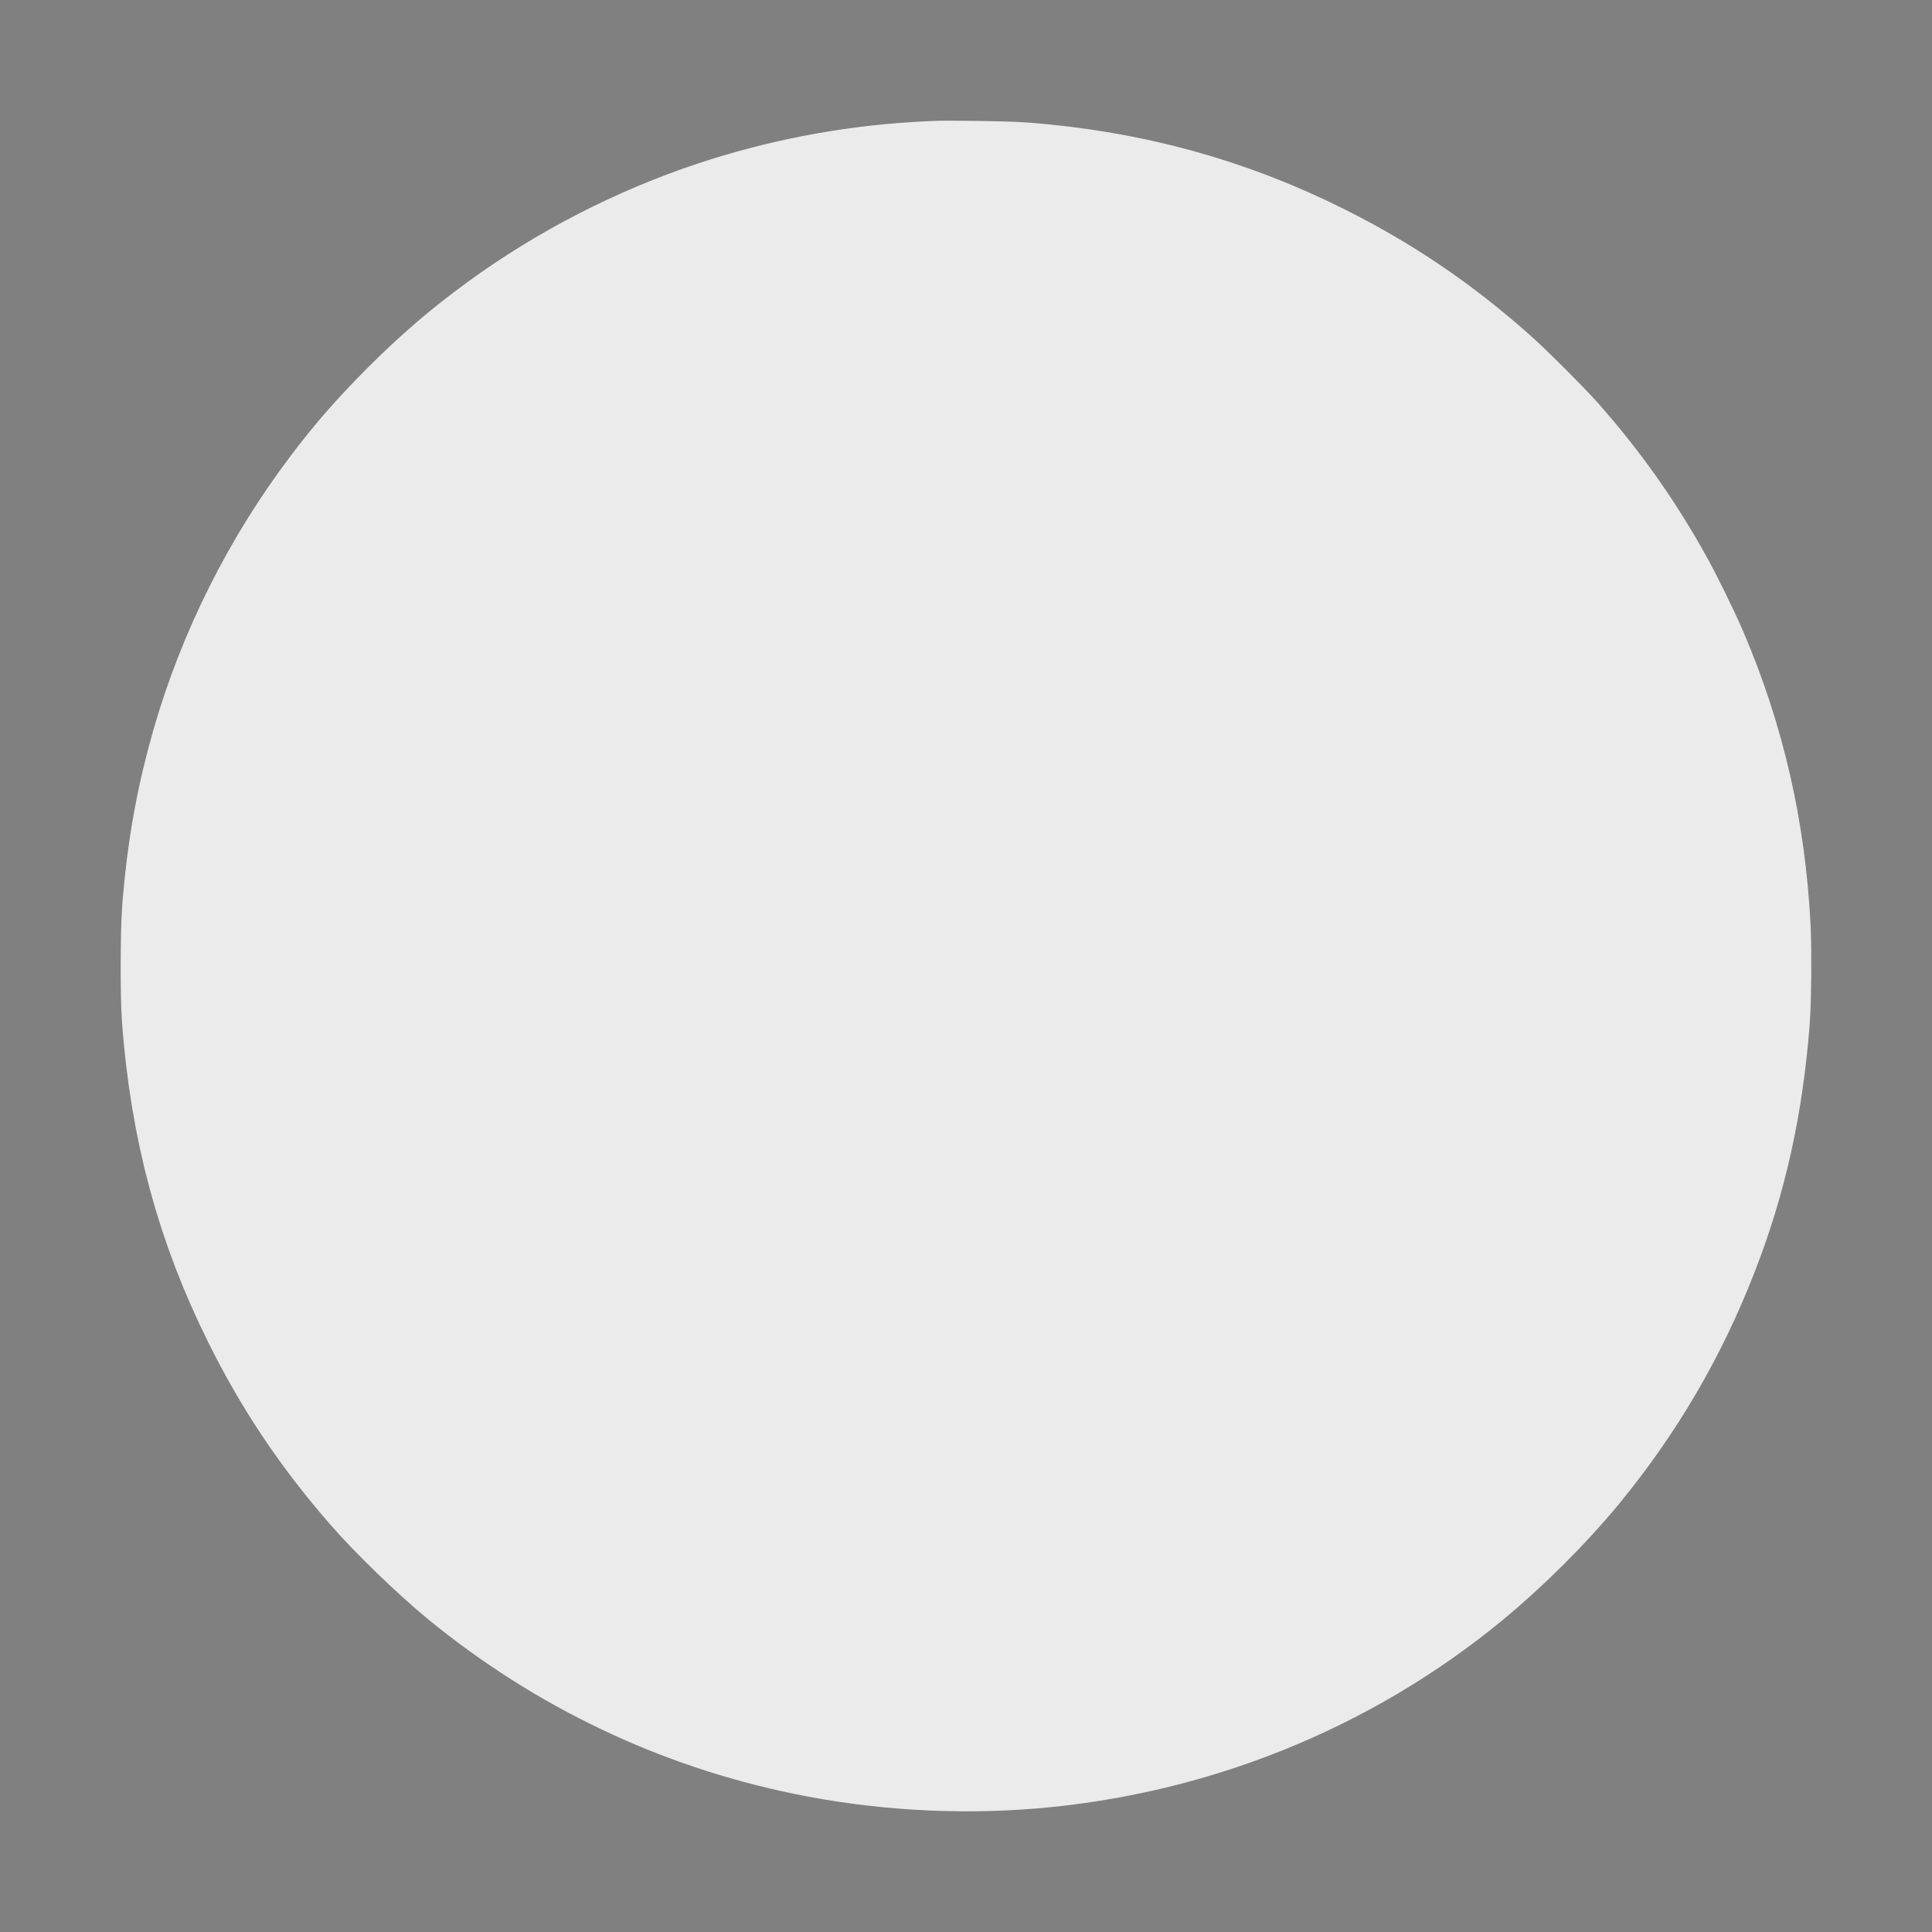<svg width="14" height="14" viewBox="0 0 14 14" fill="none" xmlns="http://www.w3.org/2000/svg">
    <rect x="0" y="0" width="14" height="14" fill="#808080" stroke="none"/>
    <mask id="path-1-outside-1_2119_27524" maskUnits="userSpaceOnUse" x="0" y="0" width="14" height="14" fill="black">
        <rect fill="white" width="14" height="14"/>
        <path fill-rule="evenodd" clip-rule="evenodd"
              d="M6.777 2.002C6.763 2.003 6.712 2.006 6.664 2.009C6.246 2.035 5.811 2.12 5.409 2.254C4.928 2.414 4.46 2.655 4.053 2.952C3.838 3.108 3.661 3.26 3.46 3.461C3.273 3.649 3.146 3.793 3.002 3.985C2.638 4.467 2.361 5.019 2.195 5.594C2.097 5.935 2.04 6.25 2.009 6.629C1.998 6.765 1.997 7.205 2.007 7.334C2.061 8.037 2.221 8.63 2.516 9.224C2.714 9.624 2.943 9.965 3.241 10.307C3.384 10.471 3.643 10.721 3.818 10.865C4.45 11.382 5.185 11.733 5.979 11.896C6.442 11.992 6.939 12.022 7.407 11.984C8.425 11.901 9.389 11.514 10.167 10.876C10.41 10.676 10.675 10.412 10.866 10.179C11.208 9.762 11.471 9.312 11.666 8.809C11.847 8.345 11.948 7.886 11.991 7.344C12 7.233 12.003 6.89 11.996 6.759C11.965 6.144 11.835 5.574 11.598 5.02C11.547 4.902 11.434 4.67 11.37 4.558C11.19 4.236 10.988 3.952 10.742 3.672C10.662 3.583 10.424 3.344 10.335 3.266C9.988 2.958 9.64 2.723 9.235 2.521C8.652 2.23 8.051 2.065 7.374 2.011C7.284 2.003 6.845 1.997 6.777 2.002ZM5.969 3.469C5.998 3.482 6.026 3.51 6.043 3.541L6.057 3.566V3.776V3.986L6.041 4.019C6.012 4.081 5.981 4.105 5.883 4.144C5.377 4.342 4.949 4.648 4.612 5.051C4.354 5.36 4.169 5.7 4.034 6.114C3.837 6.719 3.835 7.372 4.028 7.987C4.076 8.139 4.133 8.281 4.209 8.434C4.324 8.666 4.449 8.858 4.616 9.059C4.695 9.154 4.898 9.358 4.986 9.431C5.179 9.592 5.381 9.725 5.588 9.828C5.673 9.871 5.79 9.923 5.864 9.951C5.898 9.964 5.931 9.977 5.936 9.98C5.97 9.998 6.019 10.054 6.042 10.101L6.059 10.136V10.323V10.509L6.036 10.554C6.011 10.602 5.994 10.62 5.96 10.632C5.924 10.645 5.902 10.641 5.784 10.6C5.311 10.435 4.918 10.211 4.545 9.894C4.456 9.818 4.251 9.616 4.175 9.529C3.778 9.075 3.498 8.542 3.353 7.963C3.175 7.254 3.206 6.521 3.441 5.833C3.686 5.117 4.141 4.493 4.749 4.041C4.911 3.921 5.082 3.815 5.271 3.718C5.442 3.631 5.59 3.568 5.766 3.507C5.81 3.492 5.857 3.475 5.869 3.469C5.898 3.456 5.939 3.456 5.969 3.469ZM8.212 3.501C8.562 3.626 8.862 3.779 9.146 3.978C9.335 4.11 9.476 4.229 9.651 4.404C9.851 4.603 9.994 4.778 10.138 4.999C10.661 5.798 10.866 6.77 10.708 7.697C10.545 8.655 10.025 9.505 9.25 10.081C9.088 10.202 8.917 10.308 8.727 10.405C8.557 10.492 8.409 10.555 8.232 10.616C8.188 10.631 8.142 10.648 8.13 10.653C8.067 10.682 7.993 10.651 7.955 10.582L7.942 10.557V10.347V10.136L7.958 10.104C7.989 10.038 8.015 10.019 8.141 9.969C8.678 9.756 9.14 9.405 9.481 8.953C9.693 8.67 9.846 8.373 9.964 8.009C10.077 7.662 10.129 7.28 10.111 6.926C10.088 6.488 9.987 6.093 9.798 5.706C9.635 5.372 9.443 5.105 9.179 4.846C9.044 4.713 8.917 4.608 8.765 4.503C8.585 4.378 8.349 4.254 8.145 4.175C8.113 4.163 8.079 4.15 8.07 4.146C8.034 4.13 7.981 4.071 7.957 4.019L7.942 3.986L7.941 3.791L7.939 3.595L7.961 3.551C7.986 3.501 7.997 3.489 8.03 3.474C8.068 3.456 8.102 3.461 8.212 3.501ZM7.167 4.546C7.225 4.562 7.272 4.596 7.295 4.64C7.307 4.661 7.307 4.662 7.309 4.934L7.312 5.206L7.372 5.215C7.768 5.274 8.088 5.543 8.212 5.921C8.244 6.016 8.253 6.067 8.246 6.108C8.236 6.166 8.198 6.207 8.14 6.222C8.115 6.228 8.08 6.229 7.923 6.228C7.721 6.226 7.723 6.227 7.679 6.196C7.653 6.178 7.638 6.154 7.615 6.096C7.574 5.99 7.53 5.919 7.47 5.858C7.406 5.795 7.325 5.748 7.232 5.722C7.057 5.672 6.801 5.675 6.641 5.727C6.389 5.809 6.279 5.999 6.32 6.279C6.335 6.381 6.383 6.462 6.465 6.524C6.581 6.611 6.791 6.674 7.089 6.711C7.799 6.8 8.157 6.988 8.3 7.349C8.339 7.446 8.36 7.548 8.37 7.684C8.395 8.011 8.294 8.3 8.078 8.523C7.897 8.709 7.66 8.83 7.363 8.889L7.334 8.895V9.141C7.334 9.365 7.334 9.39 7.325 9.42C7.308 9.483 7.274 9.526 7.224 9.549C7.203 9.558 7.19 9.559 7.021 9.559C6.847 9.559 6.838 9.559 6.811 9.548C6.759 9.529 6.724 9.501 6.703 9.462C6.692 9.442 6.692 9.437 6.69 9.168L6.689 8.895L6.628 8.884C6.321 8.827 6.089 8.72 5.911 8.552C5.823 8.47 5.754 8.375 5.696 8.256C5.654 8.17 5.631 8.106 5.606 8.006C5.573 7.873 5.577 7.82 5.626 7.771C5.669 7.729 5.671 7.728 5.914 7.73L6.122 7.731L6.149 7.747C6.165 7.756 6.184 7.773 6.195 7.787C6.215 7.812 6.216 7.816 6.247 7.926C6.32 8.192 6.497 8.335 6.81 8.382C6.892 8.394 7.074 8.397 7.146 8.387C7.426 8.348 7.629 8.194 7.689 7.974C7.714 7.885 7.714 7.763 7.689 7.674C7.652 7.539 7.55 7.445 7.368 7.377C7.239 7.329 7.028 7.281 6.842 7.256C6.54 7.217 6.258 7.136 6.084 7.037C6.002 6.989 5.952 6.952 5.889 6.889C5.725 6.725 5.648 6.515 5.647 6.224C5.647 6.116 5.653 6.062 5.674 5.974C5.76 5.624 6.04 5.352 6.435 5.236C6.495 5.219 6.592 5.197 6.638 5.191L6.664 5.188V4.952C6.664 4.759 6.666 4.711 6.672 4.687C6.693 4.607 6.742 4.555 6.809 4.544C6.821 4.542 6.901 4.54 6.985 4.539C7.107 4.539 7.143 4.54 7.167 4.546Z"/>
    </mask>
    <path fill-rule="evenodd" clip-rule="evenodd"
          d="M6.777 2.002C6.763 2.003 6.712 2.006 6.664 2.009C6.246 2.035 5.811 2.12 5.409 2.254C4.928 2.414 4.46 2.655 4.053 2.952C3.838 3.108 3.661 3.26 3.46 3.461C3.273 3.649 3.146 3.793 3.002 3.985C2.638 4.467 2.361 5.019 2.195 5.594C2.097 5.935 2.04 6.25 2.009 6.629C1.998 6.765 1.997 7.205 2.007 7.334C2.061 8.037 2.221 8.63 2.516 9.224C2.714 9.624 2.943 9.965 3.241 10.307C3.384 10.471 3.643 10.721 3.818 10.865C4.45 11.382 5.185 11.733 5.979 11.896C6.442 11.992 6.939 12.022 7.407 11.984C8.425 11.901 9.389 11.514 10.167 10.876C10.41 10.676 10.675 10.412 10.866 10.179C11.208 9.762 11.471 9.312 11.666 8.809C11.847 8.345 11.948 7.886 11.991 7.344C12 7.233 12.003 6.89 11.996 6.759C11.965 6.144 11.835 5.574 11.598 5.02C11.547 4.902 11.434 4.67 11.37 4.558C11.19 4.236 10.988 3.952 10.742 3.672C10.662 3.583 10.424 3.344 10.335 3.266C9.988 2.958 9.64 2.723 9.235 2.521C8.652 2.23 8.051 2.065 7.374 2.011C7.284 2.003 6.845 1.997 6.777 2.002ZM5.969 3.469C5.998 3.482 6.026 3.51 6.043 3.541L6.057 3.566V3.776V3.986L6.041 4.019C6.012 4.081 5.981 4.105 5.883 4.144C5.377 4.342 4.949 4.648 4.612 5.051C4.354 5.36 4.169 5.7 4.034 6.114C3.837 6.719 3.835 7.372 4.028 7.987C4.076 8.139 4.133 8.281 4.209 8.434C4.324 8.666 4.449 8.858 4.616 9.059C4.695 9.154 4.898 9.358 4.986 9.431C5.179 9.592 5.381 9.725 5.588 9.828C5.673 9.871 5.79 9.923 5.864 9.951C5.898 9.964 5.931 9.977 5.936 9.98C5.97 9.998 6.019 10.054 6.042 10.101L6.059 10.136V10.323V10.509L6.036 10.554C6.011 10.602 5.994 10.62 5.96 10.632C5.924 10.645 5.902 10.641 5.784 10.6C5.311 10.435 4.918 10.211 4.545 9.894C4.456 9.818 4.251 9.616 4.175 9.529C3.778 9.075 3.498 8.542 3.353 7.963C3.175 7.254 3.206 6.521 3.441 5.833C3.686 5.117 4.141 4.493 4.749 4.041C4.911 3.921 5.082 3.815 5.271 3.718C5.442 3.631 5.59 3.568 5.766 3.507C5.81 3.492 5.857 3.475 5.869 3.469C5.898 3.456 5.939 3.456 5.969 3.469ZM8.212 3.501C8.562 3.626 8.862 3.779 9.146 3.978C9.335 4.11 9.476 4.229 9.651 4.404C9.851 4.603 9.994 4.778 10.138 4.999C10.661 5.798 10.866 6.77 10.708 7.697C10.545 8.655 10.025 9.505 9.25 10.081C9.088 10.202 8.917 10.308 8.727 10.405C8.557 10.492 8.409 10.555 8.232 10.616C8.188 10.631 8.142 10.648 8.13 10.653C8.067 10.682 7.993 10.651 7.955 10.582L7.942 10.557V10.347V10.136L7.958 10.104C7.989 10.038 8.015 10.019 8.141 9.969C8.678 9.756 9.14 9.405 9.481 8.953C9.693 8.67 9.846 8.373 9.964 8.009C10.077 7.662 10.129 7.28 10.111 6.926C10.088 6.488 9.987 6.093 9.798 5.706C9.635 5.372 9.443 5.105 9.179 4.846C9.044 4.713 8.917 4.608 8.765 4.503C8.585 4.378 8.349 4.254 8.145 4.175C8.113 4.163 8.079 4.15 8.07 4.146C8.034 4.13 7.981 4.071 7.957 4.019L7.942 3.986L7.941 3.791L7.939 3.595L7.961 3.551C7.986 3.501 7.997 3.489 8.03 3.474C8.068 3.456 8.102 3.461 8.212 3.501ZM7.167 4.546C7.225 4.562 7.272 4.596 7.295 4.64C7.307 4.661 7.307 4.662 7.309 4.934L7.312 5.206L7.372 5.215C7.768 5.274 8.088 5.543 8.212 5.921C8.244 6.016 8.253 6.067 8.246 6.108C8.236 6.166 8.198 6.207 8.14 6.222C8.115 6.228 8.08 6.229 7.923 6.228C7.721 6.226 7.723 6.227 7.679 6.196C7.653 6.178 7.638 6.154 7.615 6.096C7.574 5.99 7.53 5.919 7.47 5.858C7.406 5.795 7.325 5.748 7.232 5.722C7.057 5.672 6.801 5.675 6.641 5.727C6.389 5.809 6.279 5.999 6.32 6.279C6.335 6.381 6.383 6.462 6.465 6.524C6.581 6.611 6.791 6.674 7.089 6.711C7.799 6.8 8.157 6.988 8.3 7.349C8.339 7.446 8.36 7.548 8.37 7.684C8.395 8.011 8.294 8.3 8.078 8.523C7.897 8.709 7.66 8.83 7.363 8.889L7.334 8.895V9.141C7.334 9.365 7.334 9.39 7.325 9.42C7.308 9.483 7.274 9.526 7.224 9.549C7.203 9.558 7.19 9.559 7.021 9.559C6.847 9.559 6.838 9.559 6.811 9.548C6.759 9.529 6.724 9.501 6.703 9.462C6.692 9.442 6.692 9.437 6.69 9.168L6.689 8.895L6.628 8.884C6.321 8.827 6.089 8.72 5.911 8.552C5.823 8.47 5.754 8.375 5.696 8.256C5.654 8.17 5.631 8.106 5.606 8.006C5.573 7.873 5.577 7.82 5.626 7.771C5.669 7.729 5.671 7.728 5.914 7.73L6.122 7.731L6.149 7.747C6.165 7.756 6.184 7.773 6.195 7.787C6.215 7.812 6.216 7.816 6.247 7.926C6.32 8.192 6.497 8.335 6.81 8.382C6.892 8.394 7.074 8.397 7.146 8.387C7.426 8.348 7.629 8.194 7.689 7.974C7.714 7.885 7.714 7.763 7.689 7.674C7.652 7.539 7.55 7.445 7.368 7.377C7.239 7.329 7.028 7.281 6.842 7.256C6.54 7.217 6.258 7.136 6.084 7.037C6.002 6.989 5.952 6.952 5.889 6.889C5.725 6.725 5.648 6.515 5.647 6.224C5.647 6.116 5.653 6.062 5.674 5.974C5.76 5.624 6.04 5.352 6.435 5.236C6.495 5.219 6.592 5.197 6.638 5.191L6.664 5.188V4.952C6.664 4.759 6.666 4.711 6.672 4.687C6.693 4.607 6.742 4.555 6.809 4.544C6.821 4.542 6.901 4.54 6.985 4.539C7.107 4.539 7.143 4.54 7.167 4.546Z"
          fill="#1E1E1E"/>
    <path fill-rule="evenodd" clip-rule="evenodd"
          d="M6.777 2.002C6.763 2.003 6.712 2.006 6.664 2.009C6.246 2.035 5.811 2.12 5.409 2.254C4.928 2.414 4.46 2.655 4.053 2.952C3.838 3.108 3.661 3.26 3.46 3.461C3.273 3.649 3.146 3.793 3.002 3.985C2.638 4.467 2.361 5.019 2.195 5.594C2.097 5.935 2.04 6.25 2.009 6.629C1.998 6.765 1.997 7.205 2.007 7.334C2.061 8.037 2.221 8.63 2.516 9.224C2.714 9.624 2.943 9.965 3.241 10.307C3.384 10.471 3.643 10.721 3.818 10.865C4.45 11.382 5.185 11.733 5.979 11.896C6.442 11.992 6.939 12.022 7.407 11.984C8.425 11.901 9.389 11.514 10.167 10.876C10.41 10.676 10.675 10.412 10.866 10.179C11.208 9.762 11.471 9.312 11.666 8.809C11.847 8.345 11.948 7.886 11.991 7.344C12 7.233 12.003 6.89 11.996 6.759C11.965 6.144 11.835 5.574 11.598 5.02C11.547 4.902 11.434 4.67 11.37 4.558C11.19 4.236 10.988 3.952 10.742 3.672C10.662 3.583 10.424 3.344 10.335 3.266C9.988 2.958 9.64 2.723 9.235 2.521C8.652 2.23 8.051 2.065 7.374 2.011C7.284 2.003 6.845 1.997 6.777 2.002ZM5.969 3.469C5.998 3.482 6.026 3.51 6.043 3.541L6.057 3.566V3.776V3.986L6.041 4.019C6.012 4.081 5.981 4.105 5.883 4.144C5.377 4.342 4.949 4.648 4.612 5.051C4.354 5.36 4.169 5.7 4.034 6.114C3.837 6.719 3.835 7.372 4.028 7.987C4.076 8.139 4.133 8.281 4.209 8.434C4.324 8.666 4.449 8.858 4.616 9.059C4.695 9.154 4.898 9.358 4.986 9.431C5.179 9.592 5.381 9.725 5.588 9.828C5.673 9.871 5.79 9.923 5.864 9.951C5.898 9.964 5.931 9.977 5.936 9.98C5.97 9.998 6.019 10.054 6.042 10.101L6.059 10.136V10.323V10.509L6.036 10.554C6.011 10.602 5.994 10.62 5.96 10.632C5.924 10.645 5.902 10.641 5.784 10.6C5.311 10.435 4.918 10.211 4.545 9.894C4.456 9.818 4.251 9.616 4.175 9.529C3.778 9.075 3.498 8.542 3.353 7.963C3.175 7.254 3.206 6.521 3.441 5.833C3.686 5.117 4.141 4.493 4.749 4.041C4.911 3.921 5.082 3.815 5.271 3.718C5.442 3.631 5.59 3.568 5.766 3.507C5.81 3.492 5.857 3.475 5.869 3.469C5.898 3.456 5.939 3.456 5.969 3.469ZM8.212 3.501C8.562 3.626 8.862 3.779 9.146 3.978C9.335 4.11 9.476 4.229 9.651 4.404C9.851 4.603 9.994 4.778 10.138 4.999C10.661 5.798 10.866 6.77 10.708 7.697C10.545 8.655 10.025 9.505 9.25 10.081C9.088 10.202 8.917 10.308 8.727 10.405C8.557 10.492 8.409 10.555 8.232 10.616C8.188 10.631 8.142 10.648 8.13 10.653C8.067 10.682 7.993 10.651 7.955 10.582L7.942 10.557V10.347V10.136L7.958 10.104C7.989 10.038 8.015 10.019 8.141 9.969C8.678 9.756 9.14 9.405 9.481 8.953C9.693 8.67 9.846 8.373 9.964 8.009C10.077 7.662 10.129 7.28 10.111 6.926C10.088 6.488 9.987 6.093 9.798 5.706C9.635 5.372 9.443 5.105 9.179 4.846C9.044 4.713 8.917 4.608 8.765 4.503C8.585 4.378 8.349 4.254 8.145 4.175C8.113 4.163 8.079 4.15 8.07 4.146C8.034 4.13 7.981 4.071 7.957 4.019L7.942 3.986L7.941 3.791L7.939 3.595L7.961 3.551C7.986 3.501 7.997 3.489 8.03 3.474C8.068 3.456 8.102 3.461 8.212 3.501ZM7.167 4.546C7.225 4.562 7.272 4.596 7.295 4.64C7.307 4.661 7.307 4.662 7.309 4.934L7.312 5.206L7.372 5.215C7.768 5.274 8.088 5.543 8.212 5.921C8.244 6.016 8.253 6.067 8.246 6.108C8.236 6.166 8.198 6.207 8.14 6.222C8.115 6.228 8.08 6.229 7.923 6.228C7.721 6.226 7.723 6.227 7.679 6.196C7.653 6.178 7.638 6.154 7.615 6.096C7.574 5.99 7.53 5.919 7.47 5.858C7.406 5.795 7.325 5.748 7.232 5.722C7.057 5.672 6.801 5.675 6.641 5.727C6.389 5.809 6.279 5.999 6.32 6.279C6.335 6.381 6.383 6.462 6.465 6.524C6.581 6.611 6.791 6.674 7.089 6.711C7.799 6.8 8.157 6.988 8.3 7.349C8.339 7.446 8.36 7.548 8.37 7.684C8.395 8.011 8.294 8.3 8.078 8.523C7.897 8.709 7.66 8.83 7.363 8.889L7.334 8.895V9.141C7.334 9.365 7.334 9.39 7.325 9.42C7.308 9.483 7.274 9.526 7.224 9.549C7.203 9.558 7.19 9.559 7.021 9.559C6.847 9.559 6.838 9.559 6.811 9.548C6.759 9.529 6.724 9.501 6.703 9.462C6.692 9.442 6.692 9.437 6.69 9.168L6.689 8.895L6.628 8.884C6.321 8.827 6.089 8.72 5.911 8.552C5.823 8.47 5.754 8.375 5.696 8.256C5.654 8.17 5.631 8.106 5.606 8.006C5.573 7.873 5.577 7.82 5.626 7.771C5.669 7.729 5.671 7.728 5.914 7.73L6.122 7.731L6.149 7.747C6.165 7.756 6.184 7.773 6.195 7.787C6.215 7.812 6.216 7.816 6.247 7.926C6.32 8.192 6.497 8.335 6.81 8.382C6.892 8.394 7.074 8.397 7.146 8.387C7.426 8.348 7.629 8.194 7.689 7.974C7.714 7.885 7.714 7.763 7.689 7.674C7.652 7.539 7.55 7.445 7.368 7.377C7.239 7.329 7.028 7.281 6.842 7.256C6.54 7.217 6.258 7.136 6.084 7.037C6.002 6.989 5.952 6.952 5.889 6.889C5.725 6.725 5.648 6.515 5.647 6.224C5.647 6.116 5.653 6.062 5.674 5.974C5.76 5.624 6.04 5.352 6.435 5.236C6.495 5.219 6.592 5.197 6.638 5.191L6.664 5.188V4.952C6.664 4.759 6.666 4.711 6.672 4.687C6.693 4.607 6.742 4.555 6.809 4.544C6.821 4.542 6.901 4.54 6.985 4.539C7.107 4.539 7.143 4.54 7.167 4.546Z"
          stroke="#EBEBEB" stroke-width="2.251" mask="url(#path-1-outside-1_2119_27524)"/>
</svg>
